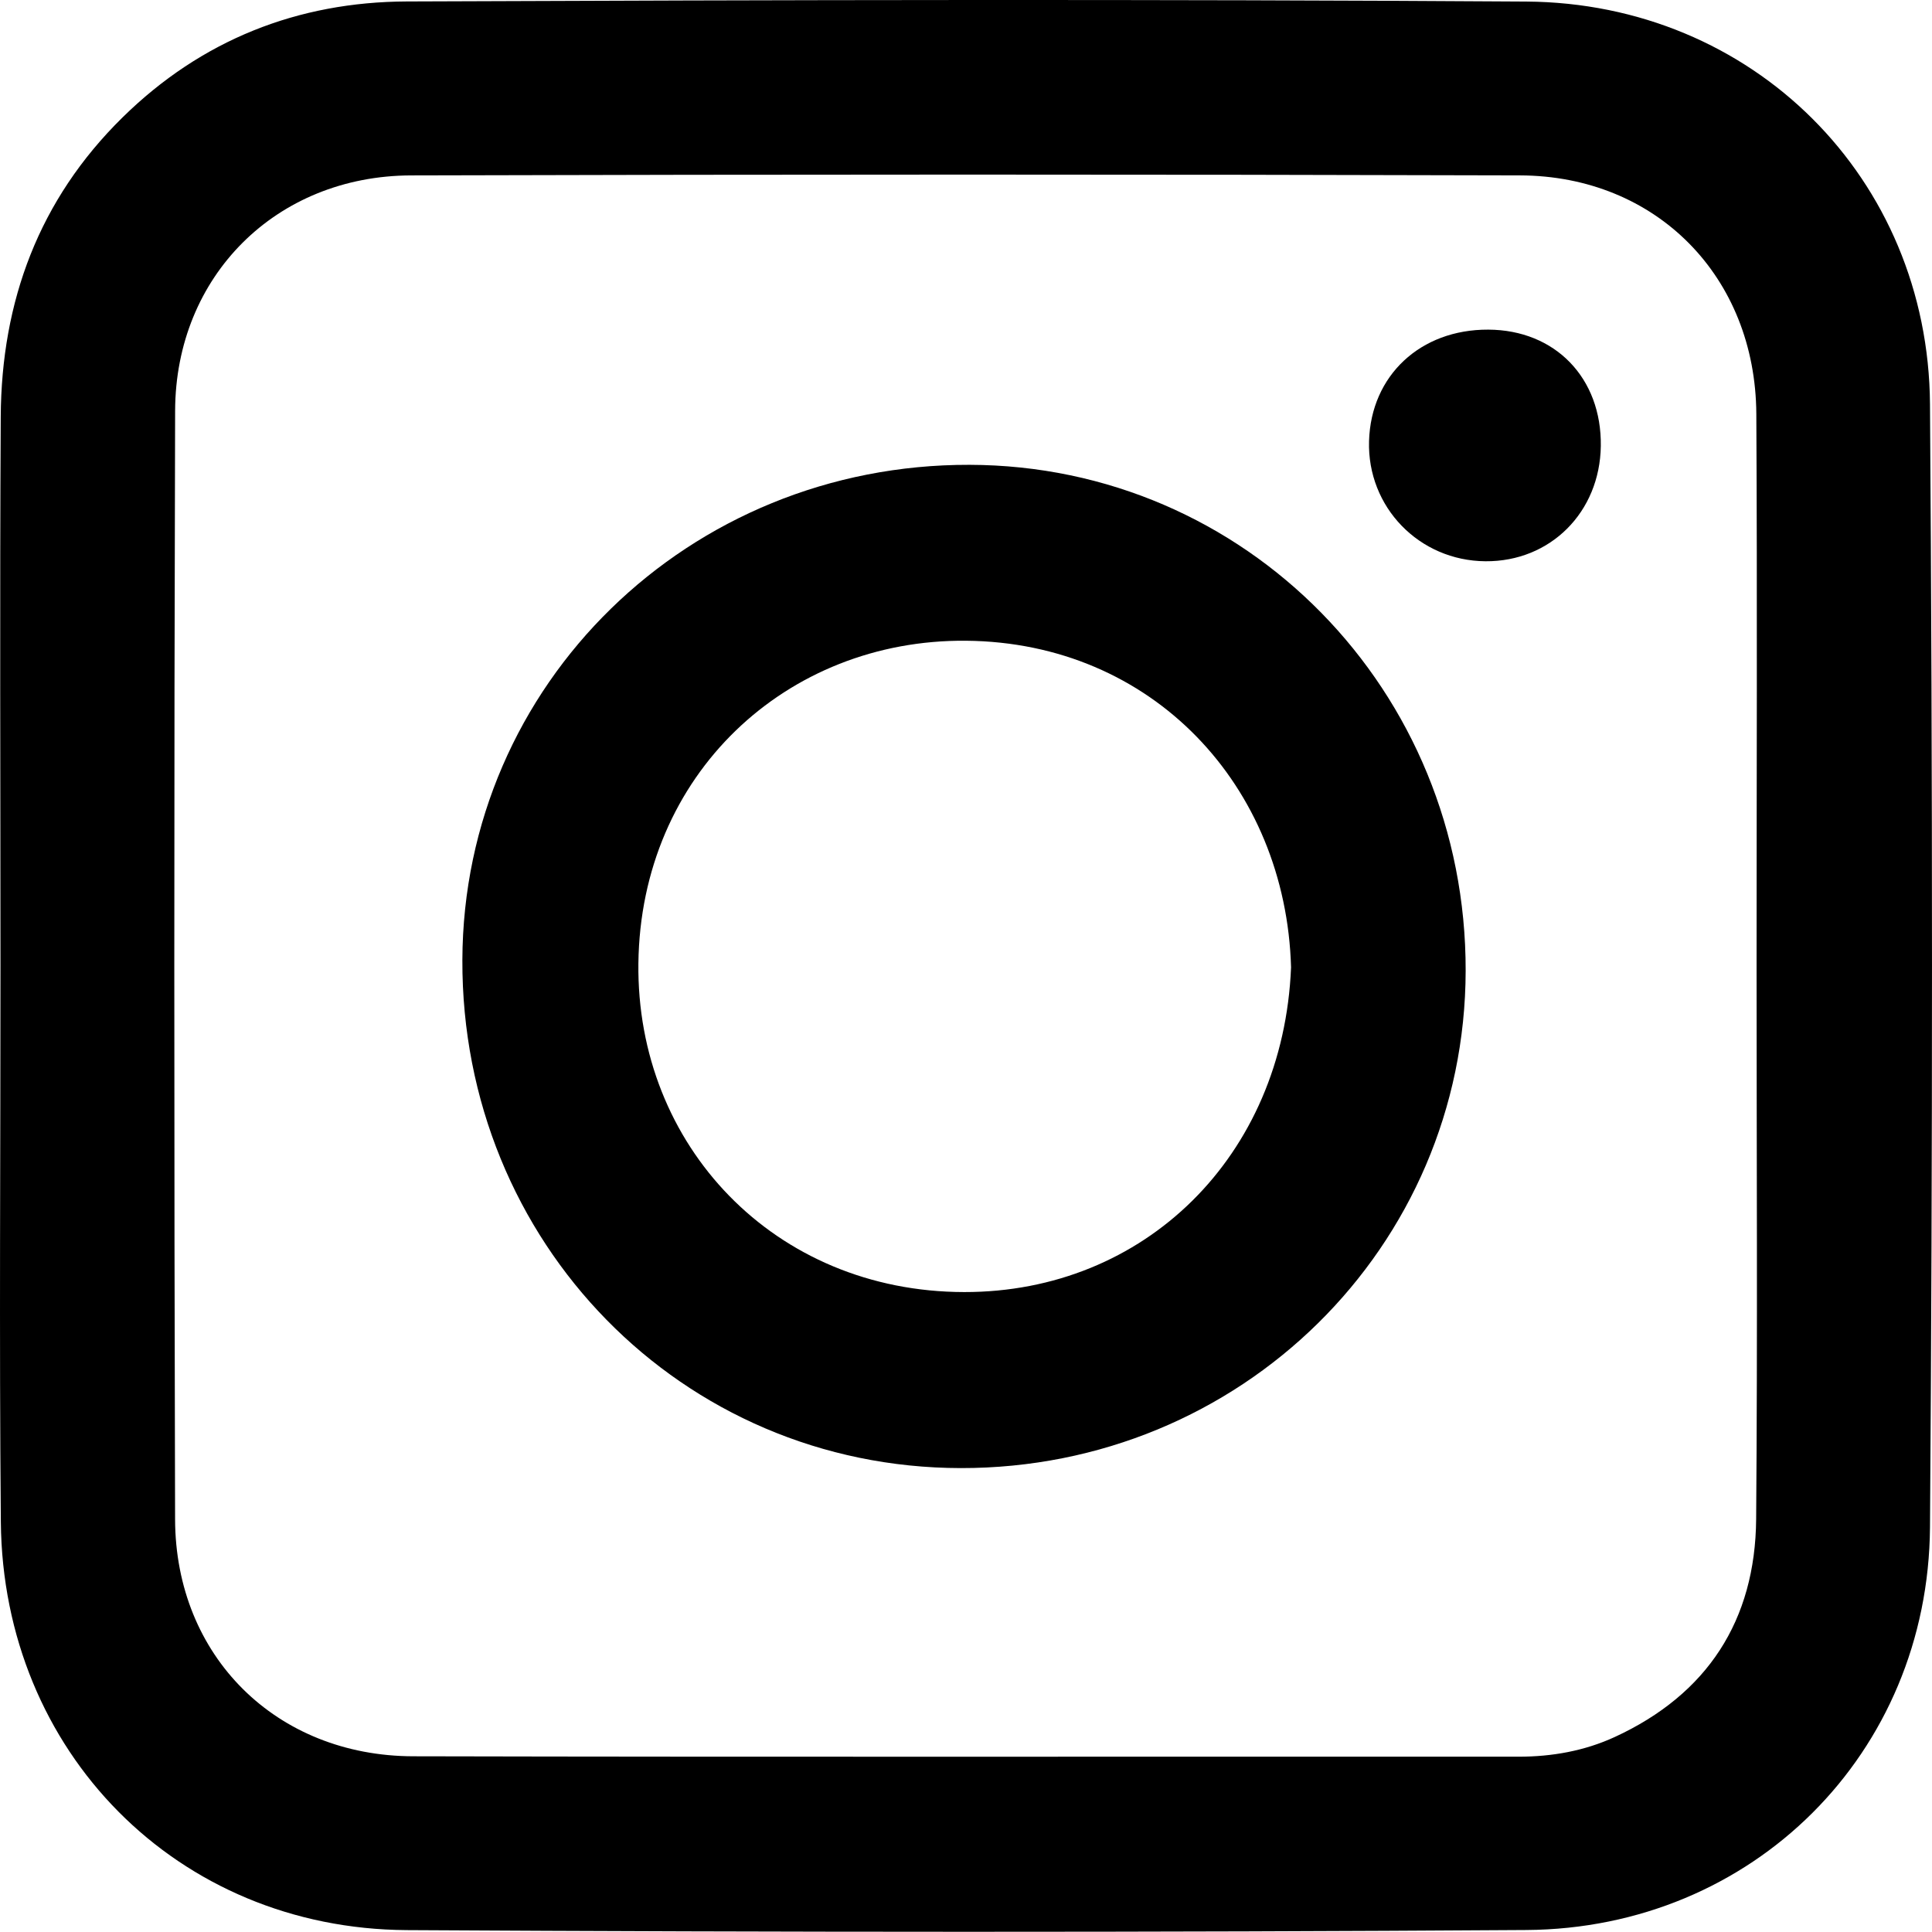 <?xml version="1.0" encoding="utf-8"?>
<!-- Generator: Adobe Illustrator 24.2.1, SVG Export Plug-In . SVG Version: 6.00 Build 0)  -->
<svg version="1.1" id="圖層_1" xmlns="http://www.w3.org/2000/svg" xmlns:xlink="http://www.w3.org/1999/xlink" x="0px" y="0px"
	 viewBox="0 0 112.744 112.732" style="enable-background:new 0 0 112.744 112.732;" xml:space="preserve">
<style type="text/css">
	.st0{clip-path:url(#SVGID_2_);}
</style>
<g>
	<defs>
		<rect id="SVGID_1_" y="0" width="112.744" height="112.732"/>
	</defs>
	<clipPath id="SVGID_2_">
		<use xlink:href="#SVGID_1_"  style="overflow:visible;"/>
	</clipPath>
	<path class="st0" d="M0.028,56.362C0.027,45.682-0.017,35.002,0.043,24.322
		c0.038-6.743,2.226-12.674,7.112-17.474c4.6-4.521,10.225-6.737,16.58-6.763
		c21.777-0.089,43.555-0.138,65.332,0.006
		c13.209,0.088,23.467,10.307,23.56,23.503c0.154,21.841,0.157,43.685,0,65.526
		c-0.095,13.206-10.348,23.421-23.556,23.508
		c-21.777,0.144-43.556,0.131-65.333,0.006
		c-13.39-0.077-23.568-10.403-23.689-23.82
		C-0.048,77.998,0.03,67.179,0.028,56.362 M102.507,56.402
		c0-10.748,0.045-21.497-0.015-32.245c-0.044-8.006-5.829-13.899-13.795-13.922
		c-21.57-0.063-43.141-0.061-64.711,0.001c-7.873,0.023-13.743,5.874-13.767,13.733
		c-0.064,21.565-0.062,43.131-0.002,64.697C10.239,96.644,16.114,102.471,24.109,102.49
		c21.501,0.049,43.002,0.012,64.503,0.024c1.963,0.001,3.864-0.341,5.618-1.149
		c5.402-2.489,8.205-6.802,8.252-12.718
		C102.568,77.899,102.507,67.15,102.507,56.402"/>
	<path class="st0" d="M85.53,56.65c-0.031,16.137-13.135,29.045-29.465,29.022
		c-16.269-0.024-29.141-13.149-29.083-29.656
		c0.057-16.096,13.204-28.931,29.594-28.891
		C72.695,27.164,85.562,40.285,85.53,56.65 M75.341,56.451
		c-0.3-10.584-8.079-18.965-18.97-19.06
		c-10.475-0.091-18.985,7.801-19.117,18.829
		c-0.126,10.62,7.929,19.164,19.01,19.18
		C66.787,75.416,74.889,67.487,75.341,56.451"/>
	<path class="st0" d="M93.417,26.025c-0.052,3.865-2.943,6.755-6.729,6.728
		c-3.872-0.027-6.909-3.163-6.796-7.015c0.113-3.824,2.996-6.519,6.957-6.502
		C90.756,19.252,93.471,22.059,93.417,26.025"/>
</g>
</svg>
